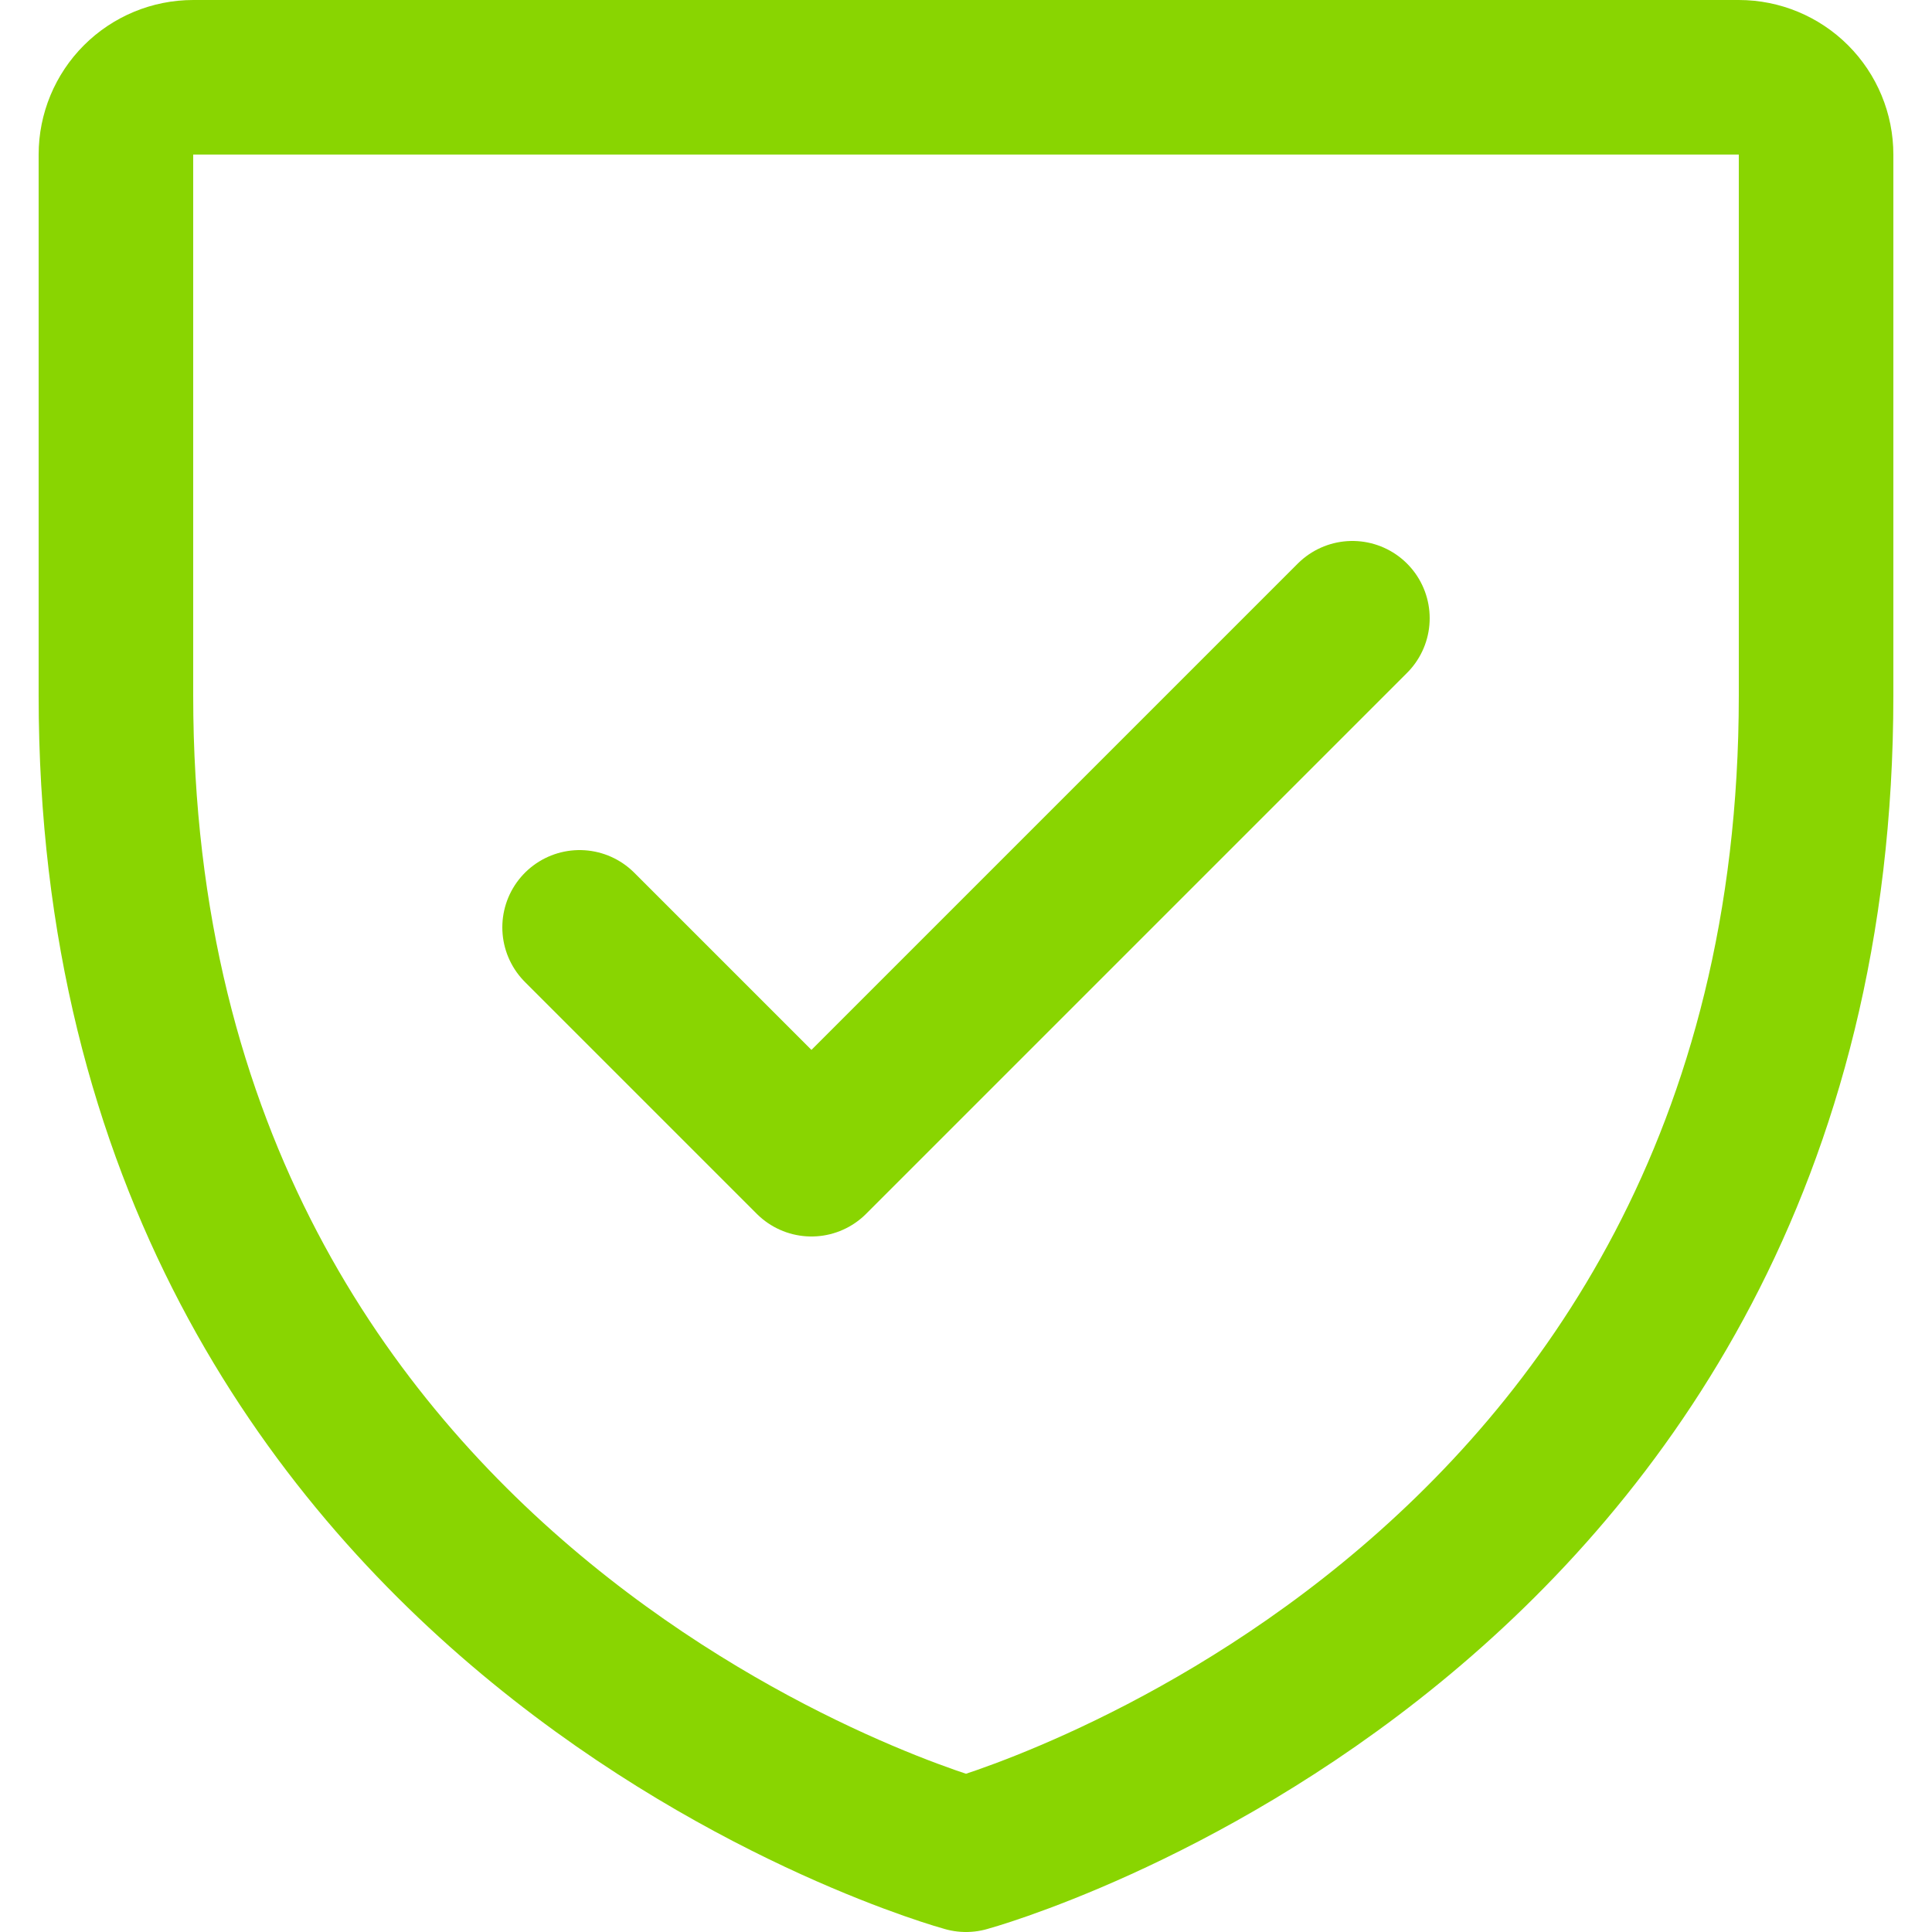 <svg xmlns="http://www.w3.org/2000/svg" width="50" height="50" viewBox="0 0 50 50" fill="none"><path d="M47 18V4C47 3.47 46.789 2.961 46.414 2.586C46.039 2.211 45.53 2 45 2H5C4.47 2 3.961 2.211 3.586 2.586C3.211 2.961 3 3.47 3 4V18C3 42 25 48 25 48C25 48 47 42 47 18Z" stroke="#89D501" stroke-width="4" stroke-linecap="round" stroke-linejoin="round"></path><path d="M15 24L21 30L35 16" stroke="#89D501" stroke-width="4" stroke-linecap="round" stroke-linejoin="round"></path></svg>